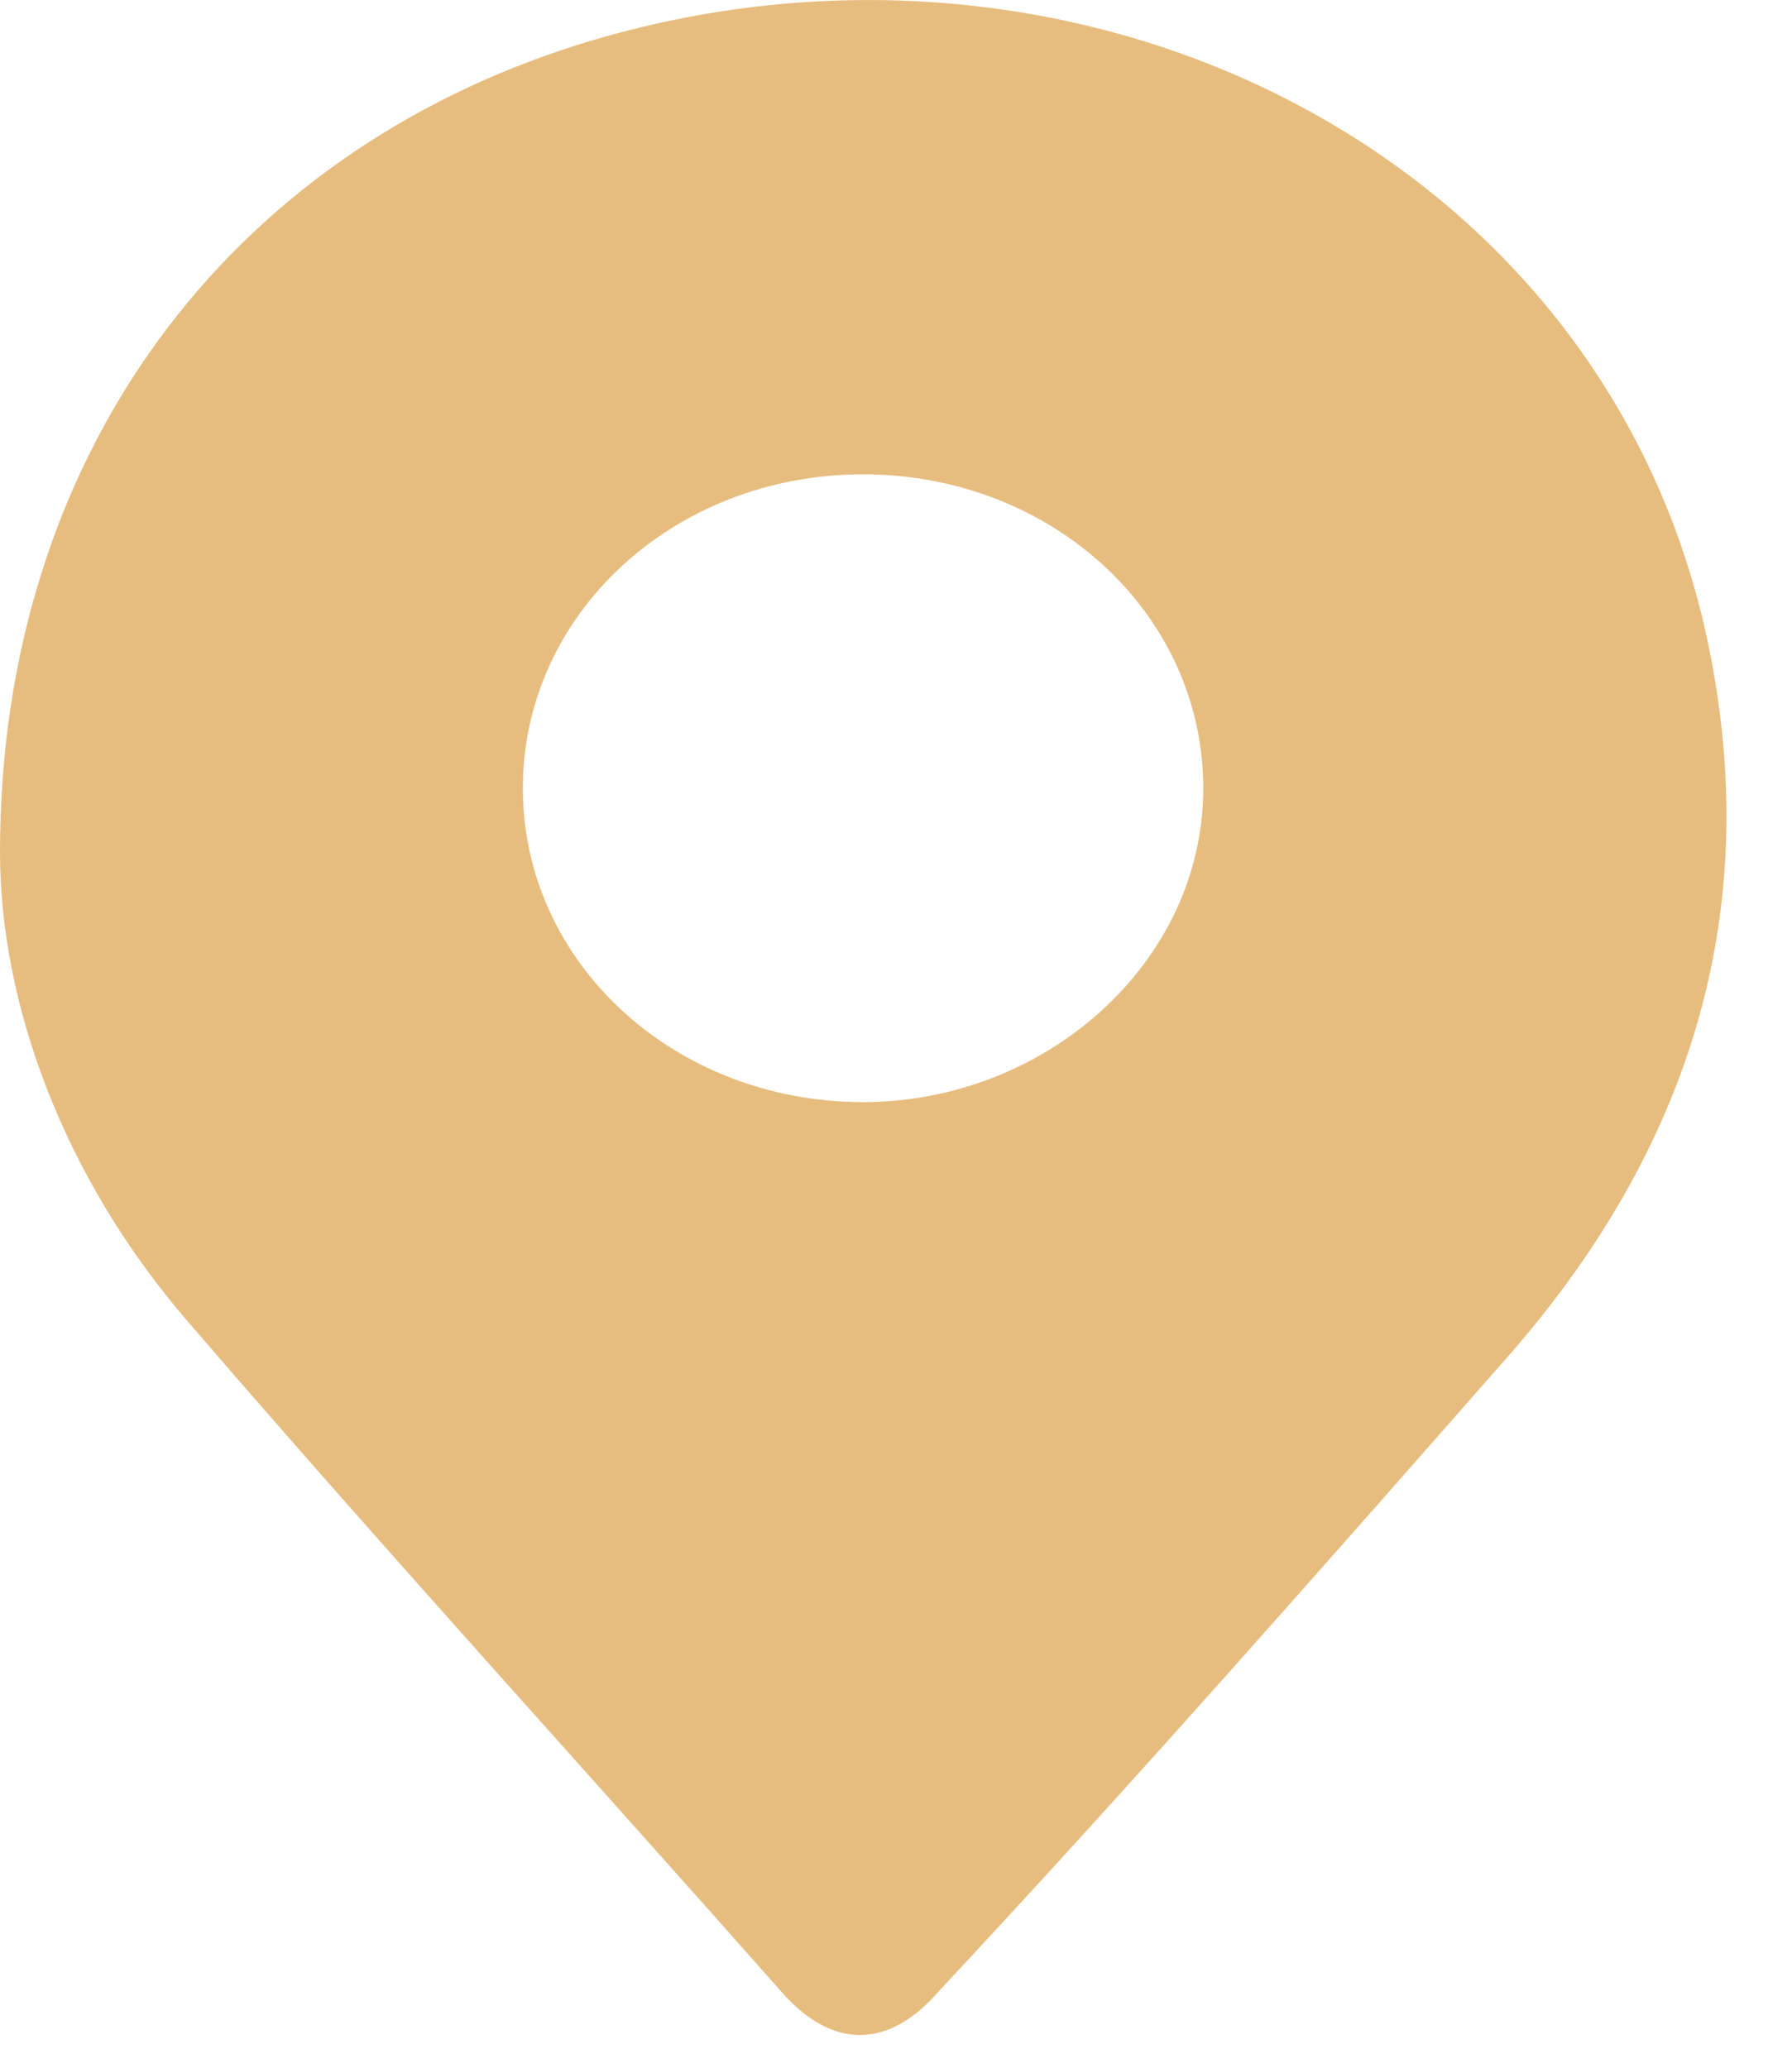 <svg width="13" height="15" viewBox="0 0 13 15" fill="none" xmlns="http://www.w3.org/2000/svg">
<path d="M0 6.182C0 3.314 1.645 1.122 4.204 0.321C7.861 -0.818 11.791 1.164 12.431 4.875C12.751 6.688 12.248 8.332 10.968 9.808C9.597 11.368 8.226 12.929 6.809 14.447C6.444 14.868 6.033 14.868 5.667 14.447C4.25 12.844 2.788 11.242 1.371 9.597C0.457 8.543 0 7.278 0 6.182ZM6.261 3.441C4.89 3.441 3.793 4.453 3.793 5.718C3.793 6.983 4.89 7.995 6.261 7.995C7.586 7.995 8.729 6.983 8.729 5.718C8.729 4.453 7.632 3.441 6.261 3.441Z" fill="#D07D00" fill-opacity="0.5"/>
</svg>
